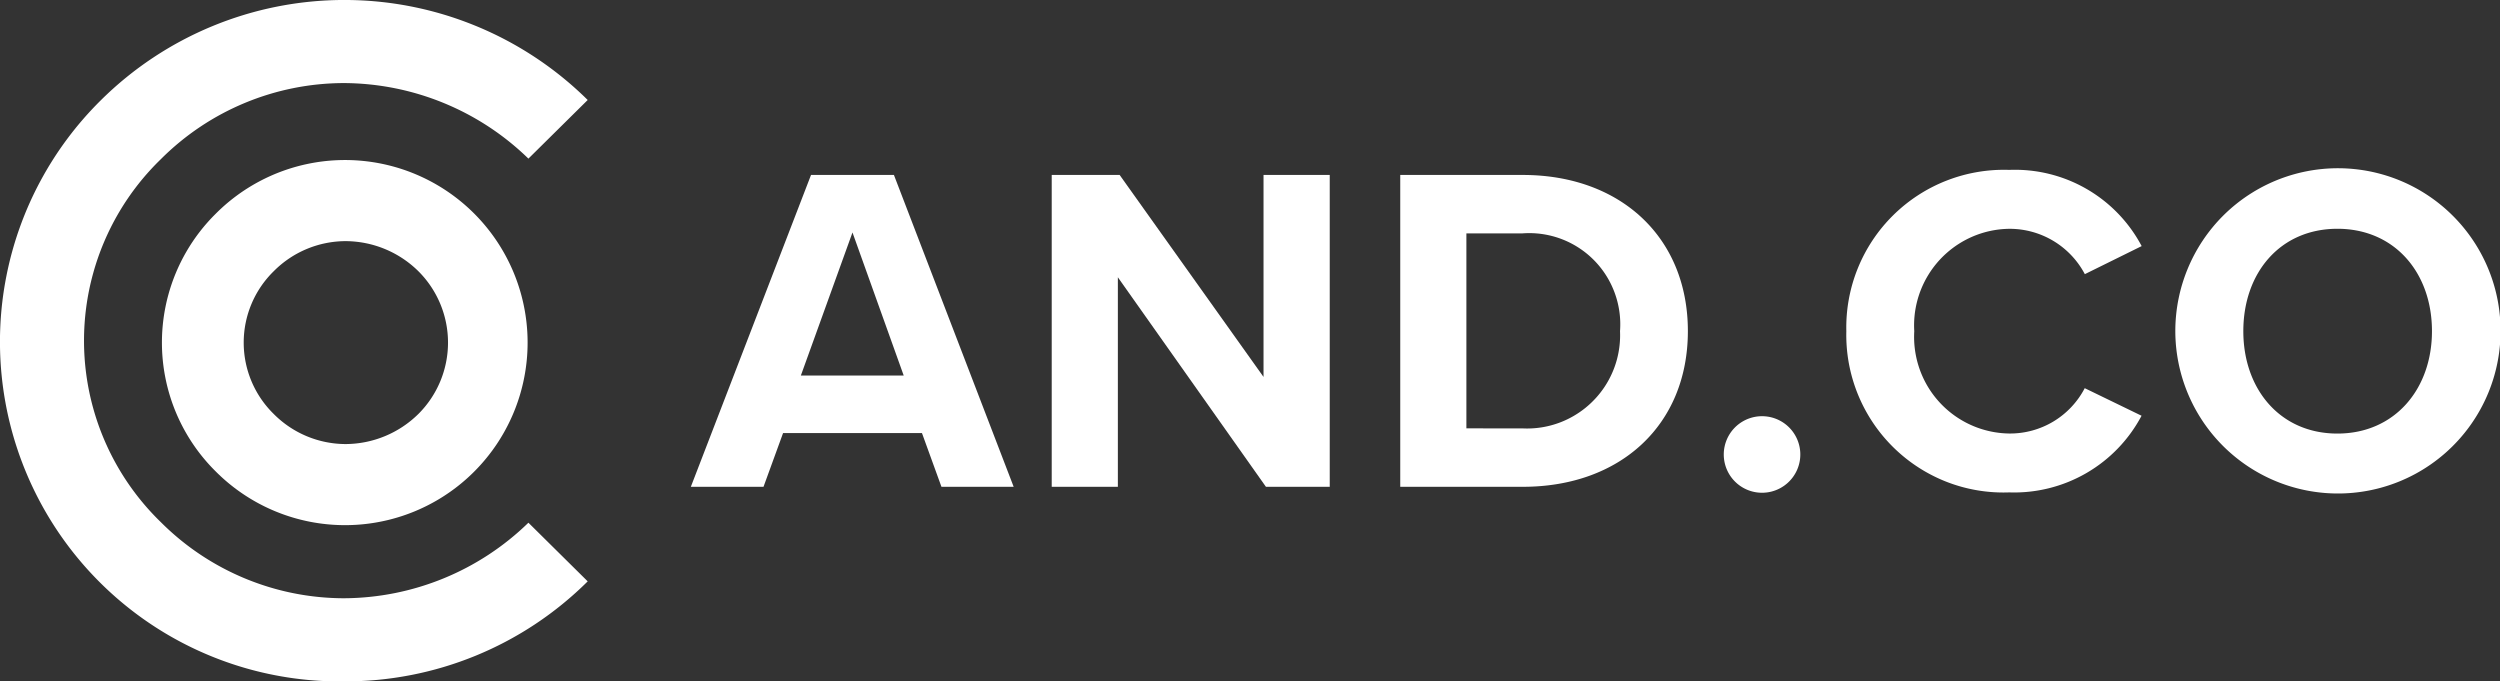 <svg xmlns="http://www.w3.org/2000/svg" width="146.76" height="40" viewBox="0 0 146.76 40"><rect x="0" y="0" width="146.76" height="40" fill="#333333" stroke="none"/><defs><style>.a,.b{fill:#fff;}.b{fill-rule:evenodd;}</style></defs><path class="a" d="M55.267,28.577h4.239L52.477,10.271H47.61L40.555,28.577h4.266l1.149-3.156h8.152Zm-5.223-14.93,3.008,8.4H47.013Z"/><path class="a" d="M74.315,28.577h3.746V10.271H74.174V22.127L65.728,10.271H61.74V28.577h3.883v-12.3Z"/><path class="a" d="M82.2,28.577H89.4c5.715,0,9.685-3.623,9.685-9.139s-3.965-9.167-9.685-9.167H82.2Zm3.883-3.431V13.7h3.3a5.339,5.339,0,0,1,5.4,3.477,5.373,5.373,0,0,1,.319,2.263,5.477,5.477,0,0,1-3.493,5.349,5.443,5.443,0,0,1-2.223.36Z"/><path class="a" d="M101.192,26.656a2.247,2.247,0,1,0,.657-1.564A2.255,2.255,0,0,0,101.192,26.656Z"/><path class="a" d="M117.952,28.906a8.462,8.462,0,0,0,7.766-4.5l-3.336-1.619a4.941,4.941,0,0,1-4.43,2.662A5.66,5.66,0,0,1,112.7,21.7a5.7,5.7,0,0,1-.325-2.257,5.676,5.676,0,0,1,3.361-5.528,5.642,5.642,0,0,1,2.222-.483,4.991,4.991,0,0,1,4.43,2.662l3.336-1.647a8.411,8.411,0,0,0-7.766-4.474,9.256,9.256,0,0,0-9.571,9.469,9.258,9.258,0,0,0,5.884,8.843A9.2,9.2,0,0,0,117.952,28.906Z"/><path class="a" d="M127.7,19.441a9.547,9.547,0,1,0,2.791-6.763A9.583,9.583,0,0,0,127.7,19.441Zm15.066,0c0,3.4-2.187,6.011-5.551,6.011s-5.523-2.607-5.523-6.011c0-3.431,2.164-6.011,5.523-6.011S142.766,16.01,142.766,19.441Z"/><path class="b" d="M20.19,40A19.937,19.937,0,0,1,5.9,5.905,20.308,20.308,0,0,1,34.5,5.87L31.02,9.312A15.62,15.62,0,0,0,20.188,4.877,15.227,15.227,0,0,0,9.438,9.349a14.839,14.839,0,0,0,0,21.3,15.227,15.227,0,0,0,10.75,4.471A15.62,15.62,0,0,0,31.02,30.685l3.48,3.443A20.175,20.175,0,0,1,20.19,40Z"/><path class="b" d="M12.656,27.668a10.638,10.638,0,0,1,0-15.113,10.717,10.717,0,1,1,0,15.113Zm11.9-3.361a5.917,5.917,0,0,0,0-8.39,6.117,6.117,0,0,0-4.266-1.761,5.964,5.964,0,0,0-4.216,1.761,5.862,5.862,0,0,0,0,8.39,5.965,5.965,0,0,0,4.216,1.761,6.119,6.119,0,0,0,4.265-1.761Z"/></svg>